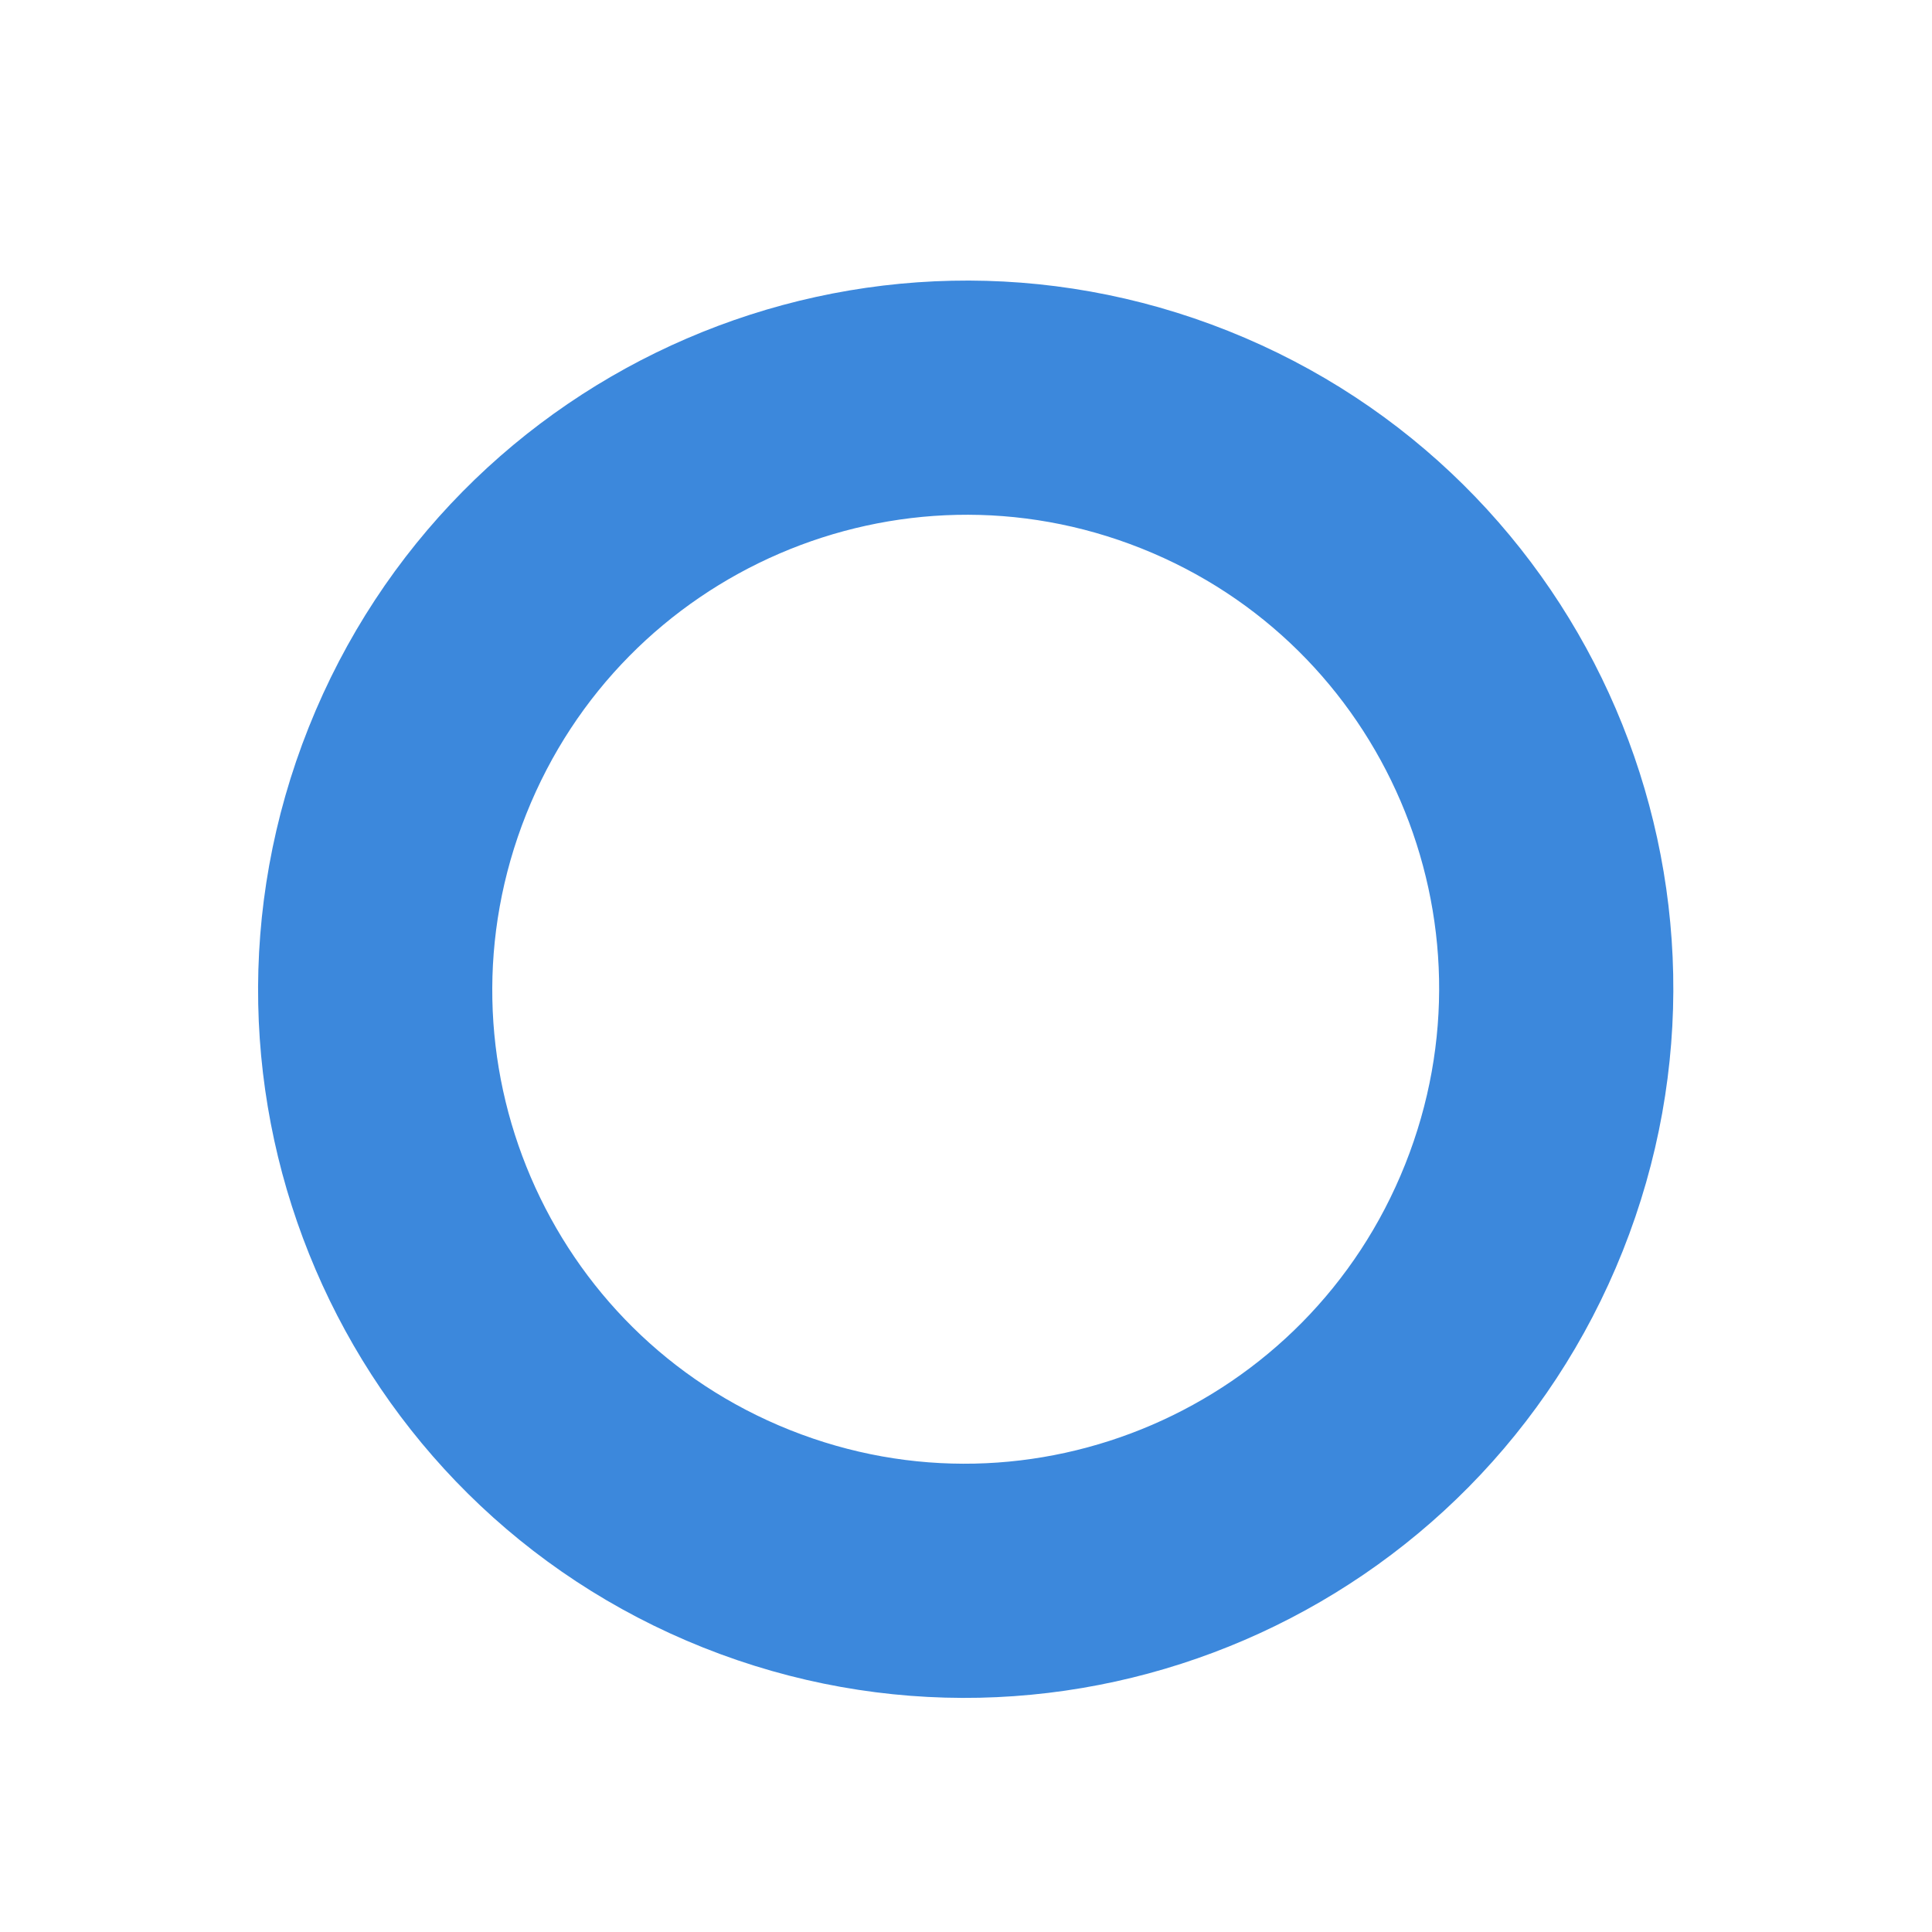 <svg width="33" height="33" viewBox="0 0 33 33" fill="none" xmlns="http://www.w3.org/2000/svg">
<g filter="url(#filter0_d_567_988)">
<ellipse cx="14.704" cy="12.718" rx="12.08" ry="12.105" transform="rotate(21.733 14.704 12.718)" fill="white"/>
<path d="M24.068 16.45C22 21.639 16.13 24.165 10.962 22.105C5.794 20.045 3.272 14.174 5.34 8.985C7.408 3.797 13.278 1.271 18.446 3.331C23.614 5.391 26.136 11.262 24.068 16.45Z" stroke="#3C88DC" stroke-width="4"/>
</g>
<defs>
<filter id="filter0_d_567_988" x="0.826" y="0.613" width="31.337" height="31.971" filterUnits="userSpaceOnUse" color-interpolation-filters="sRGB">
<feFlood flood-opacity="0" result="BackgroundImageFix"/>
<feColorMatrix in="SourceAlpha" type="matrix" values="0 0 0 0 0 0 0 0 0 0 0 0 0 0 0 0 0 0 127 0" result="hardAlpha"/>
<feOffset dx="1.791" dy="4.179"/>
<feGaussianBlur stdDeviation="1.791"/>
<feComposite in2="hardAlpha" operator="out"/>
<feColorMatrix type="matrix" values="0 0 0 0 0.875 0 0 0 0 0.731 0 0 0 0 0.707 0 0 0 1 0"/>
<feBlend mode="multiply" in2="BackgroundImageFix" result="effect1_dropShadow_567_988"/>
<feBlend mode="normal" in="SourceGraphic" in2="effect1_dropShadow_567_988" result="shape"/>
</filter>
</defs>
</svg>
